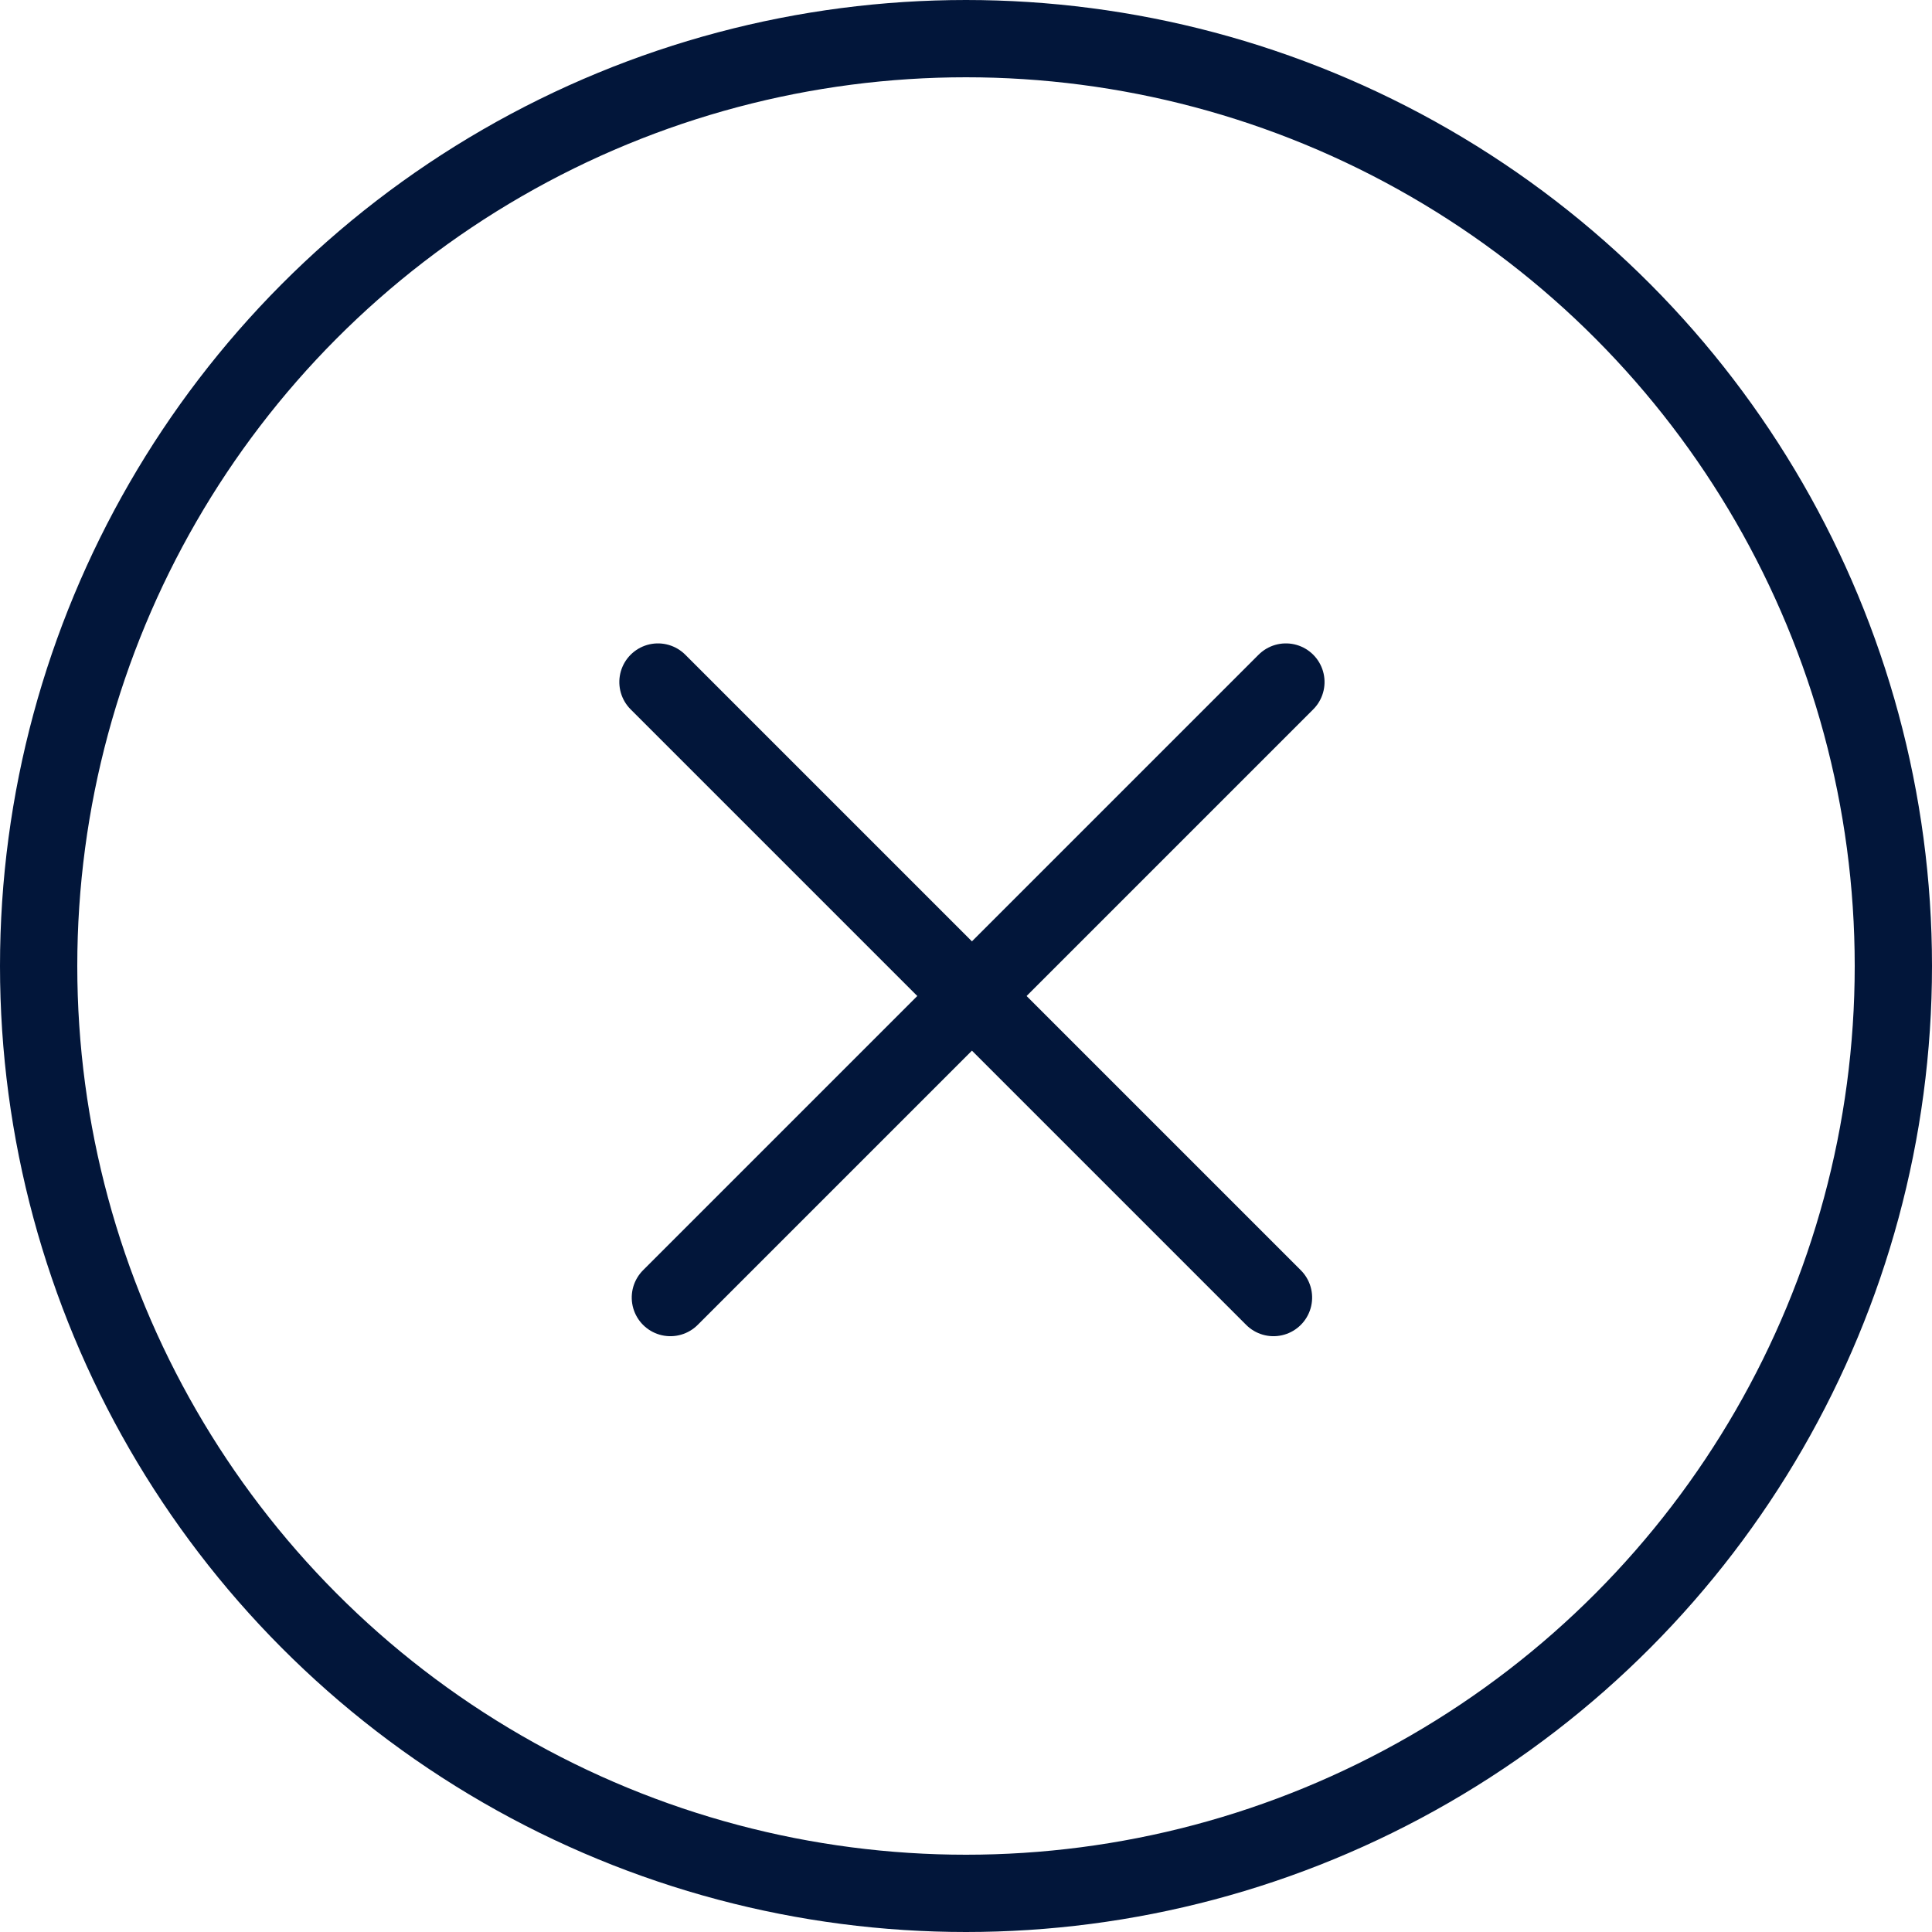 <svg id="Component_414_1" data-name="Component 414 – 1" xmlns="http://www.w3.org/2000/svg" width="50" height="50" viewBox="0 0 50 50">
  <g id="Ellipse_575" data-name="Ellipse 575" fill="none" stroke="#02163A" stroke-width="2">
    <circle cx="25" cy="25" r="25" stroke="none"/>
    <circle cx="25" cy="25" r="24" fill="none"/>
  </g>
  <g id="Group_4094" data-name="Group 4094" transform="translate(17.028 17.651)">
    <line id="Line_809" data-name="Line 809" y2="22.528" transform="translate(16.251 0) rotate(45)" fill="none" stroke="#02163A" stroke-linecap="round" stroke-width="2"/>
    <line id="Line_810" data-name="Line 810" y2="22.528" transform="translate(0 0) rotate(-45)" fill="none" stroke="#02163A" stroke-linecap="round" stroke-width="2"/>
  </g>
</svg>
